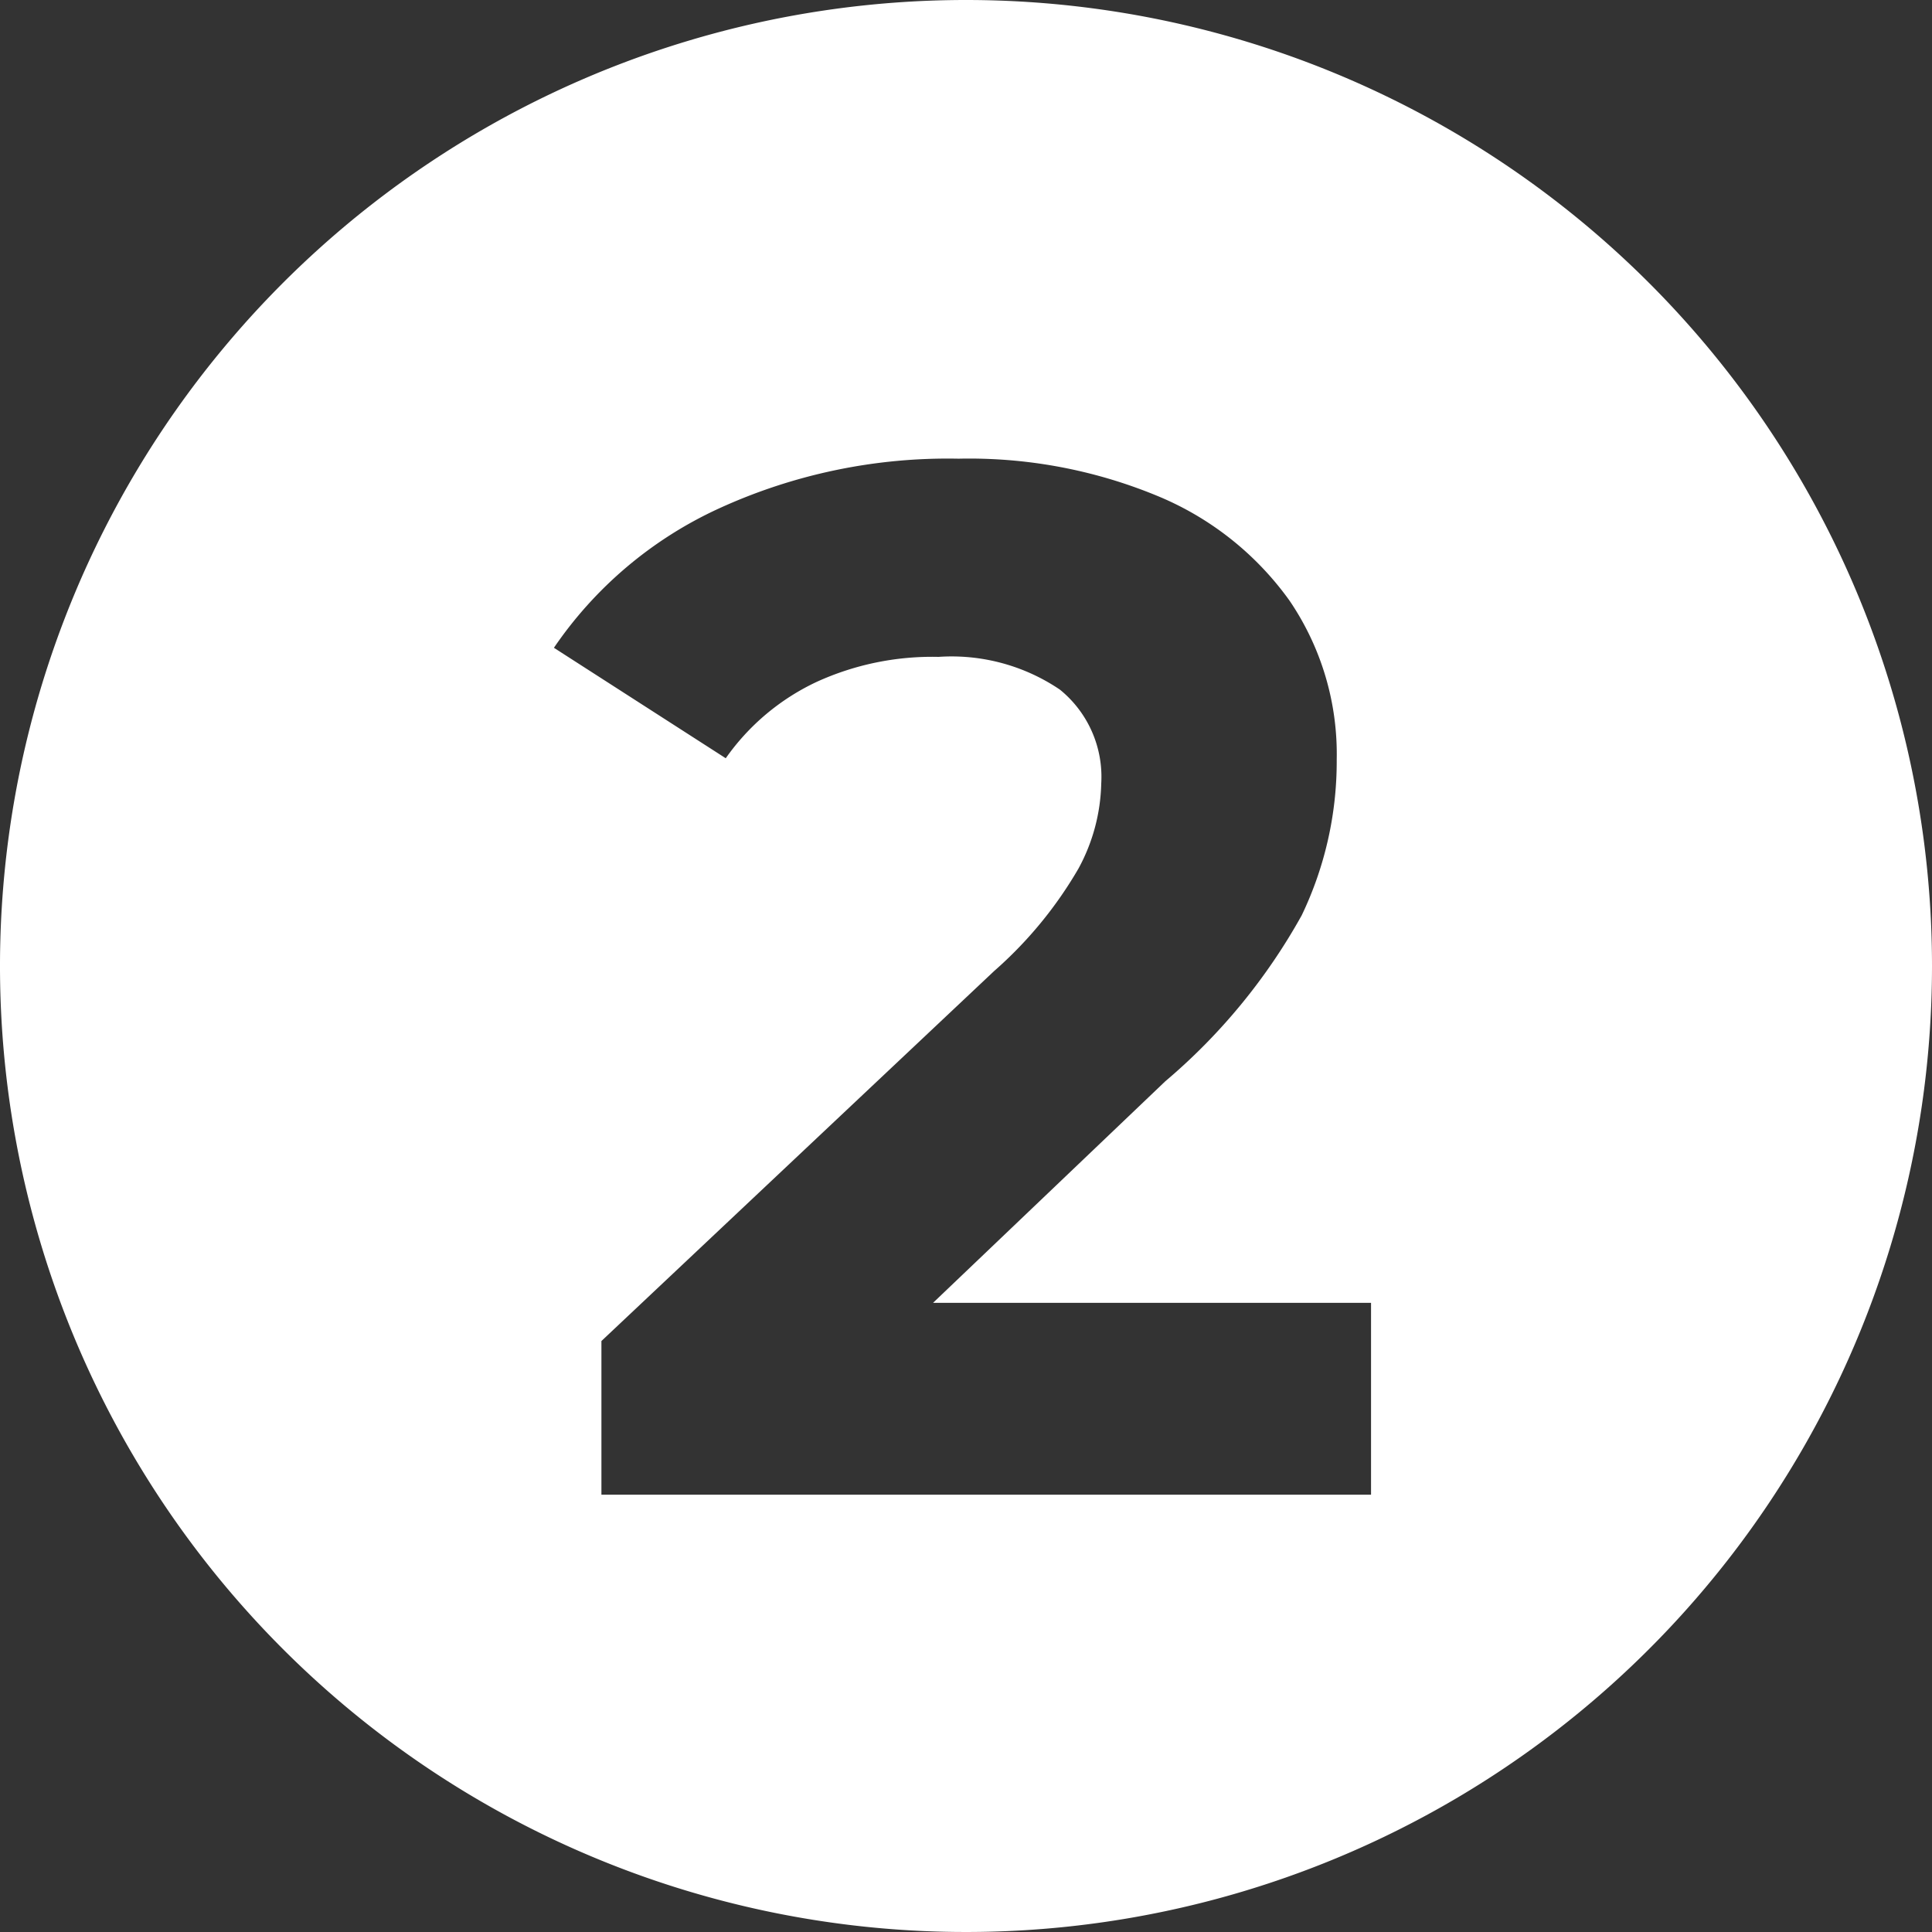 <svg xmlns="http://www.w3.org/2000/svg" viewBox="0 0 85 85"><rect x="0" y="0" width="85" height="85" fill="#333333" stroke="none"/><defs><style>.cls-1{fill:#fff;}</style></defs><g id="Layer_2" data-name="Layer 2"><g id="Layer_1-2" data-name="Layer 1"><path class="cls-1" d="M42.5,0A42.5,42.5,0,1,0,85,42.5,42.5,42.5,0,0,0,42.5,0ZM60.32,65.76H26.46V59L43.74,42.72a18,18,0,0,0,3.71-4.51,8.19,8.19,0,0,0,1-3.74,4.94,4.94,0,0,0-1.82-4.13,8.5,8.5,0,0,0-5.34-1.44A12.24,12.24,0,0,0,35.93,30a10.15,10.15,0,0,0-4,3.36l-7.56-4.86a17.72,17.72,0,0,1,7.24-6.12,24.17,24.17,0,0,1,10.56-2.2,21.65,21.65,0,0,1,8.73,1.63,13.45,13.45,0,0,1,5.83,4.61,12,12,0,0,1,2.08,7,15.65,15.65,0,0,1-1.54,6.85,26.25,26.25,0,0,1-6,7.3L41.05,57.32H60.32Z"/></g></g></svg>